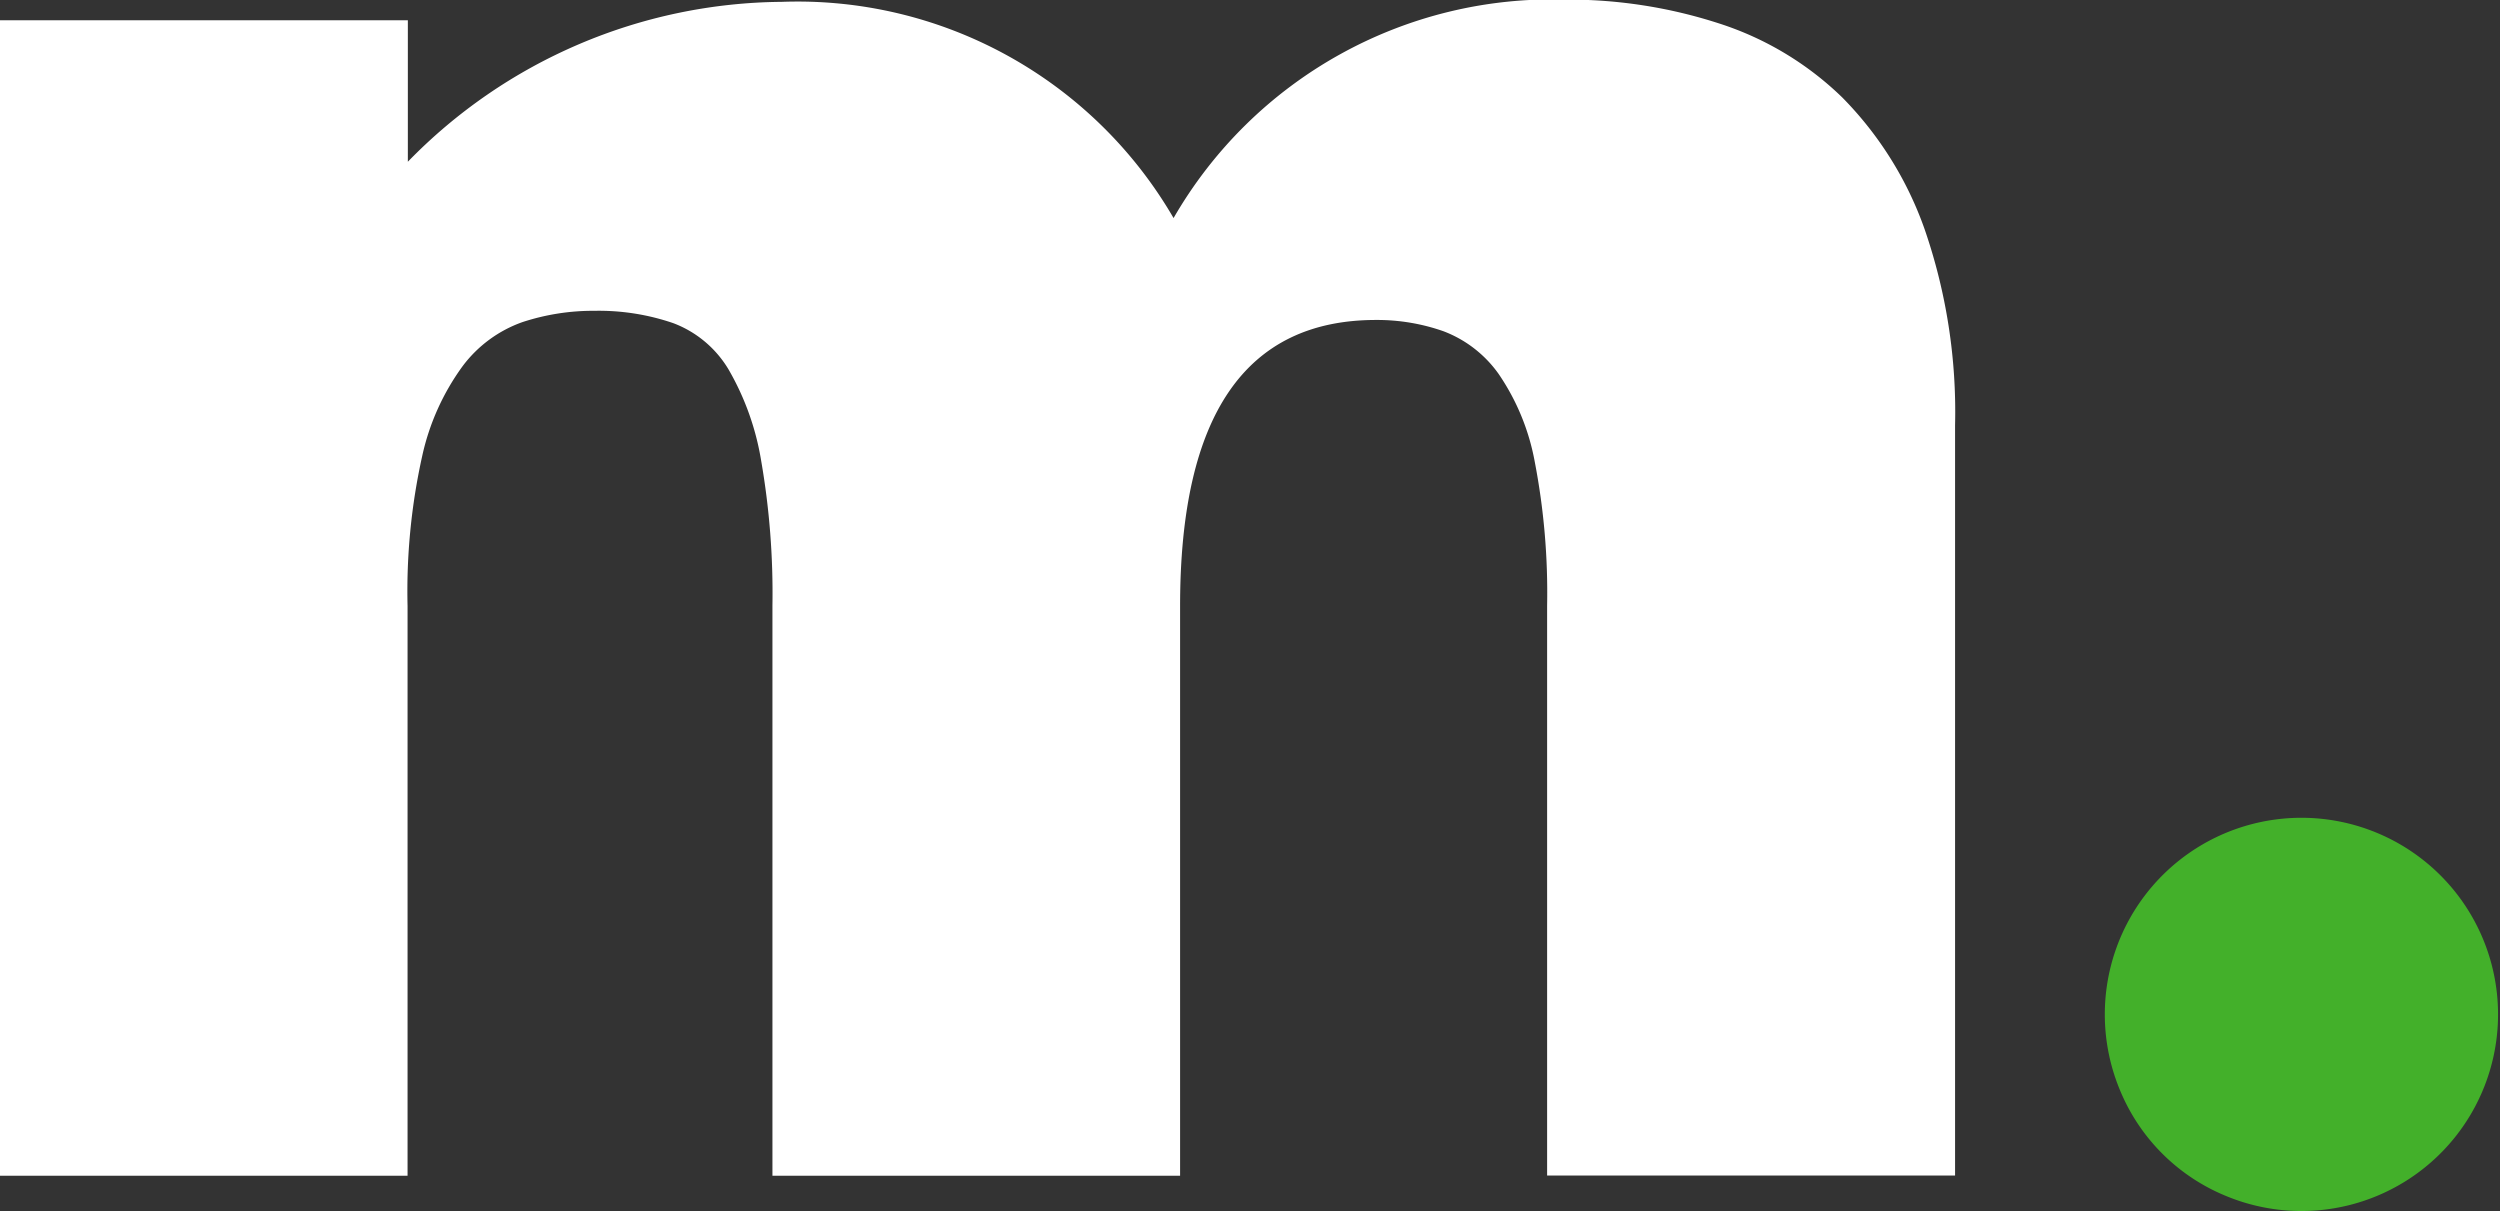 <svg xmlns="http://www.w3.org/2000/svg" viewBox="0 0 25.659 12.429">
  <rect x="0" y="0" width="25.659" height="12.429" fill="#333333" stroke="none"/>
  <g id="Group_86" data-name="Group 86" transform="translate(-1091.669 -446.297)">
    <path id="Path_73" data-name="Path 73" d="M679.471,155.218a2.018,2.018,0,1,1,1.239,1.872,1.992,1.992,0,0,1-1.083-1.083A2.02,2.02,0,0,1,679.471,155.218Z" transform="translate(433.801 301.48)" fill="#43b02a"/>
    <path id="Path_75" data-name="Path 75" d="M43.514,80.948H47.7V82.4a5.411,5.411,0,0,1,3.837-1.641,4.462,4.462,0,0,1,4.022,2.219,4.486,4.486,0,0,1,4.022-2.242,5.011,5.011,0,0,1,1.572.243,3.233,3.233,0,0,1,1.271.763,3.652,3.652,0,0,1,.844,1.352,5.746,5.746,0,0,1,.312,2.011v7.7H59.393V86.958a7.1,7.1,0,0,0-.127-1.479,2.342,2.342,0,0,0-.37-.9,1.228,1.228,0,0,0-.566-.439,2.053,2.053,0,0,0-.693-.116q-2.011,0-2.011,2.935v5.848H51.442V86.958a7.966,7.966,0,0,0-.116-1.491,2.754,2.754,0,0,0-.335-.936,1.122,1.122,0,0,0-.566-.474,2.354,2.354,0,0,0-.809-.127,2.325,2.325,0,0,0-.74.116,1.315,1.315,0,0,0-.613.451,2.453,2.453,0,0,0-.416.925,6.4,6.4,0,0,0-.15,1.537v5.848H43.514Z" transform="translate(1048.155 365.557)" fill="#fff"/>
  </g>
</svg>

